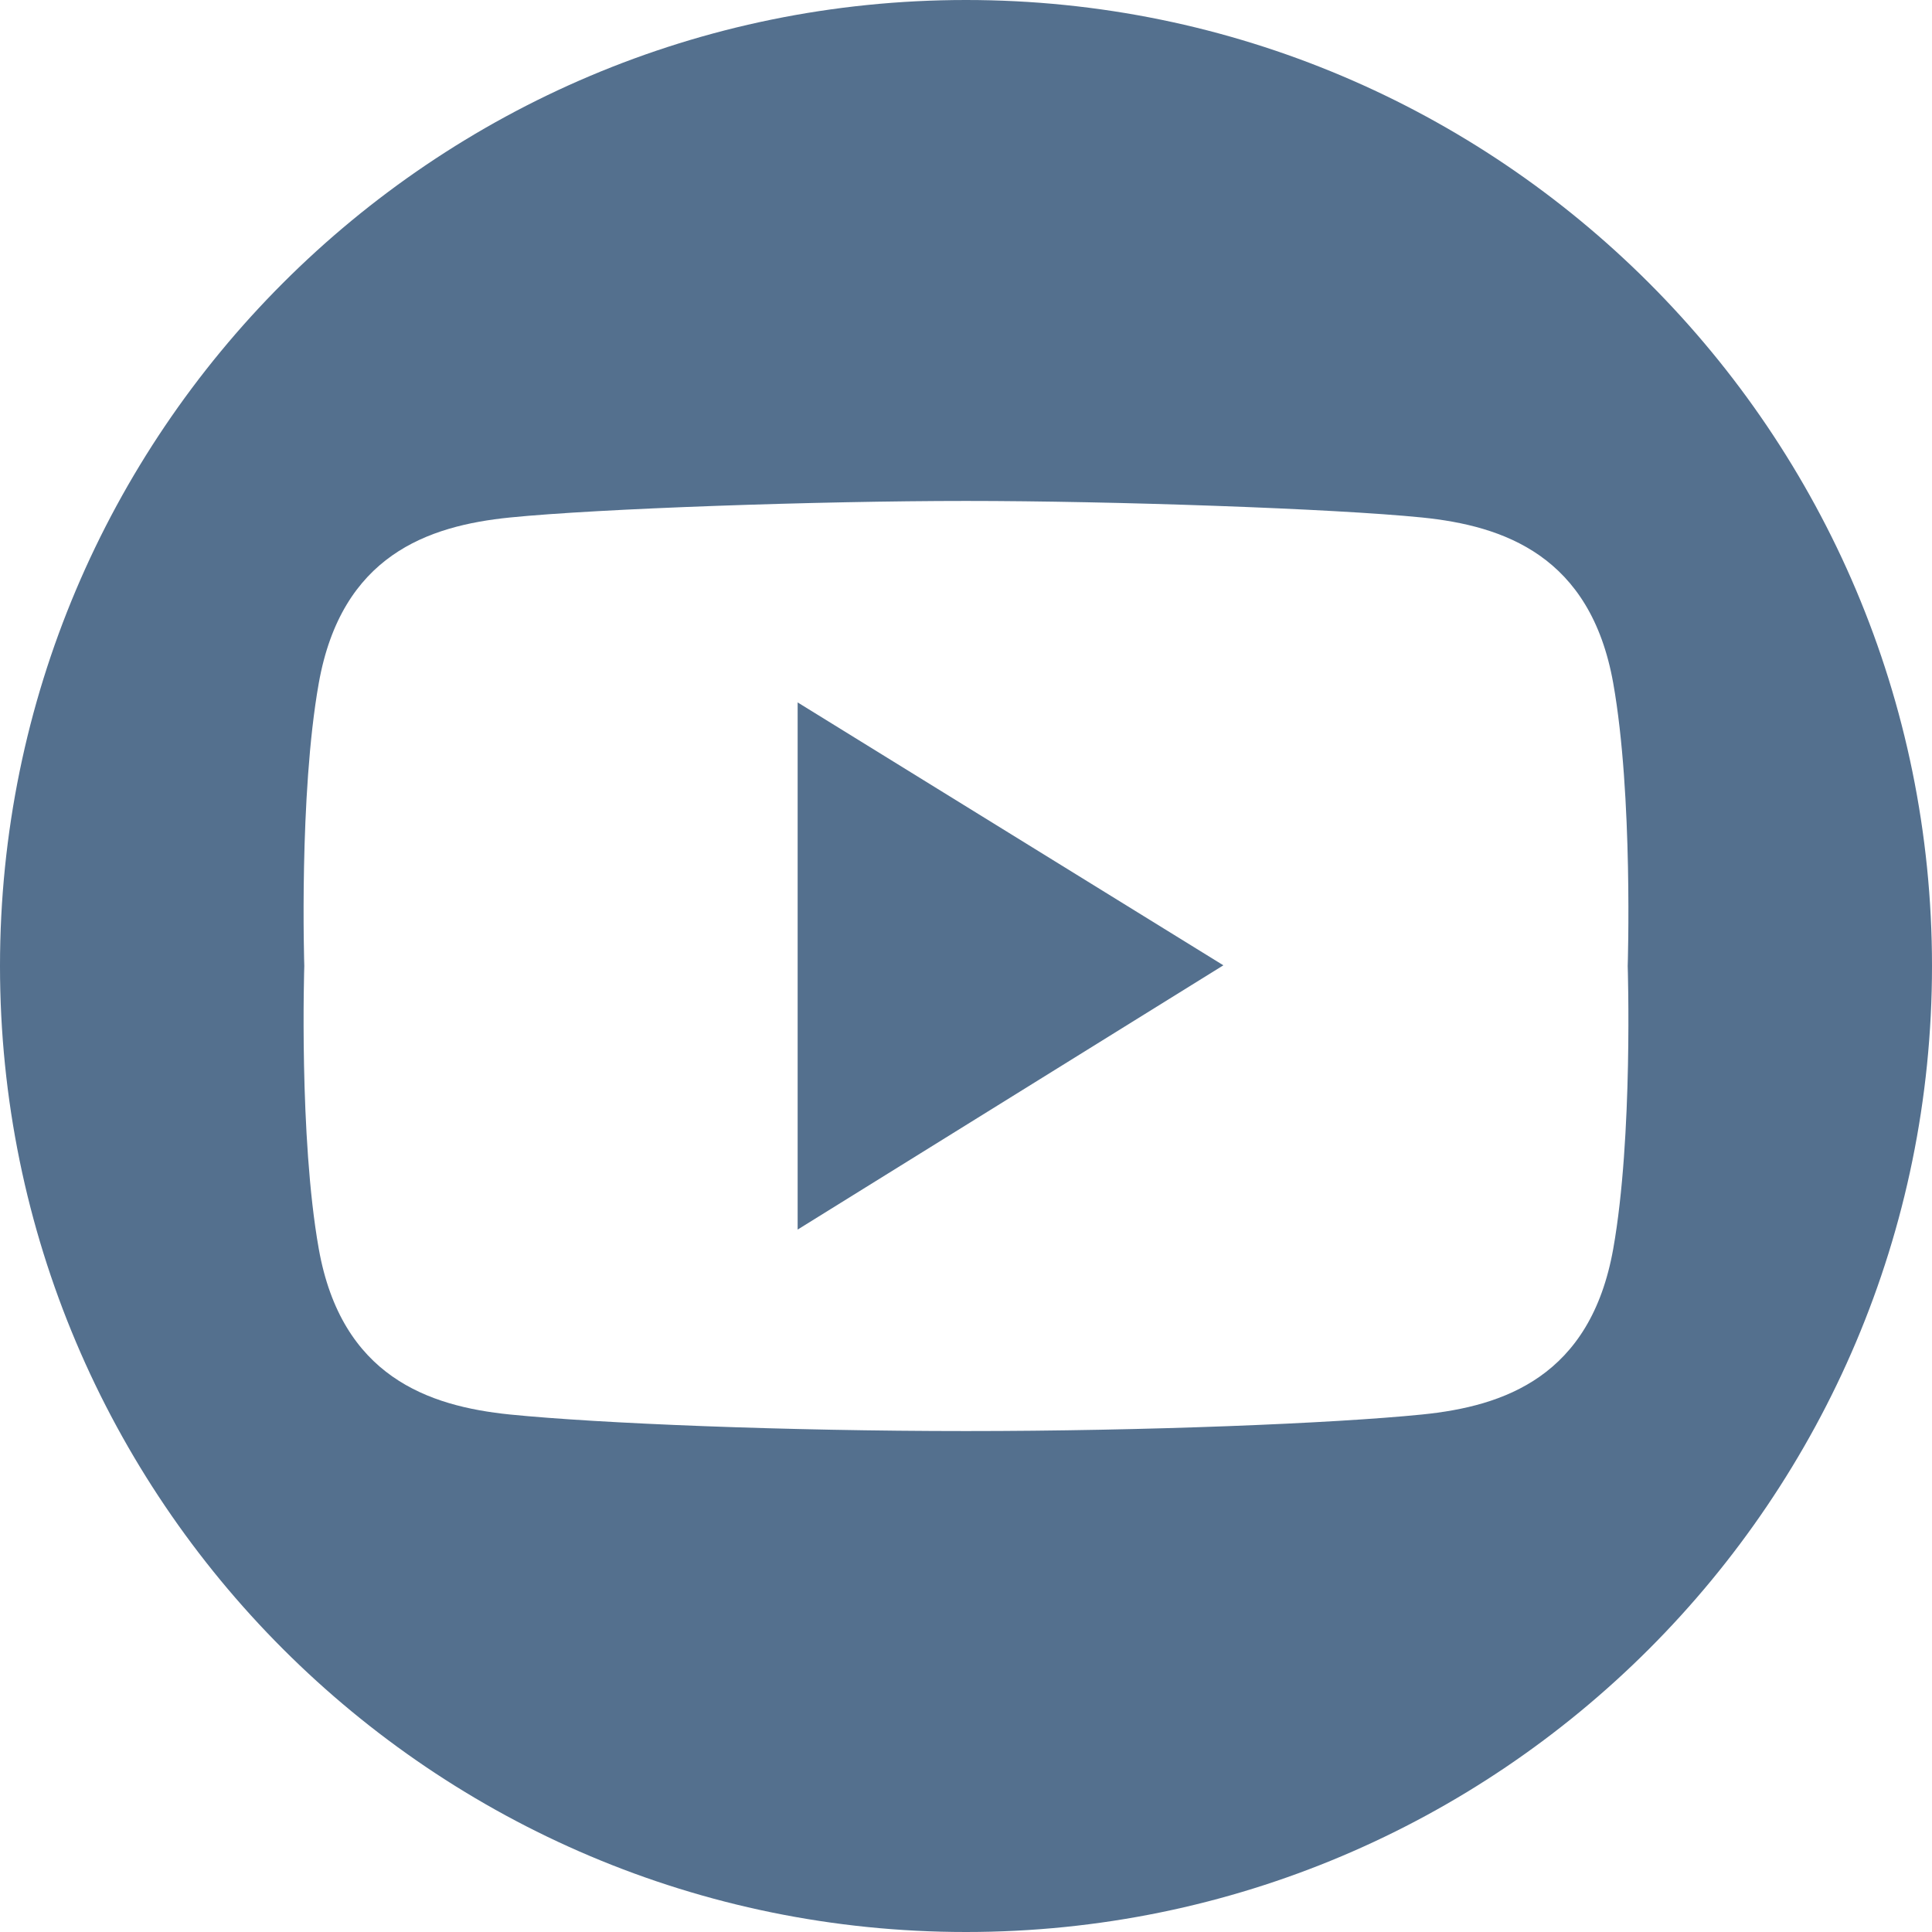 <?xml version="1.0" encoding="UTF-8"?><svg id="Graphic_Elements" xmlns="http://www.w3.org/2000/svg" viewBox="0 0 28 28"><defs><style>.cls-1{fill:#54708e;}</style></defs><path class="cls-1" d="M14,0C6.27,0,0,6.27,0,14s6.27,14,14,14,14-6.27,14-14S21.73,0,14,0Zm9.38,18.1c-.33,1.85-1.58,2.28-2.77,2.4-1.29,.13-4,.24-6.61,.24s-5.32-.11-6.61-.24c-1.18-.12-2.44-.55-2.77-2.4-.29-1.63-.21-4.1-.21-4.1,0,0-.08-2.47,.21-4.1,.33-1.85,1.58-2.28,2.77-2.4,1.29-.13,4.48-.24,6.61-.24s5.32,.11,6.61,.24c1.18,.12,2.44,.55,2.77,2.4,.29,1.63,.21,4.1,.21,4.1,0,0,.08,2.47-.21,4.1Z"/><polygon class="cls-1" points="11.56 17.82 17.73 13.99 11.56 10.18 11.56 17.82"/></svg>